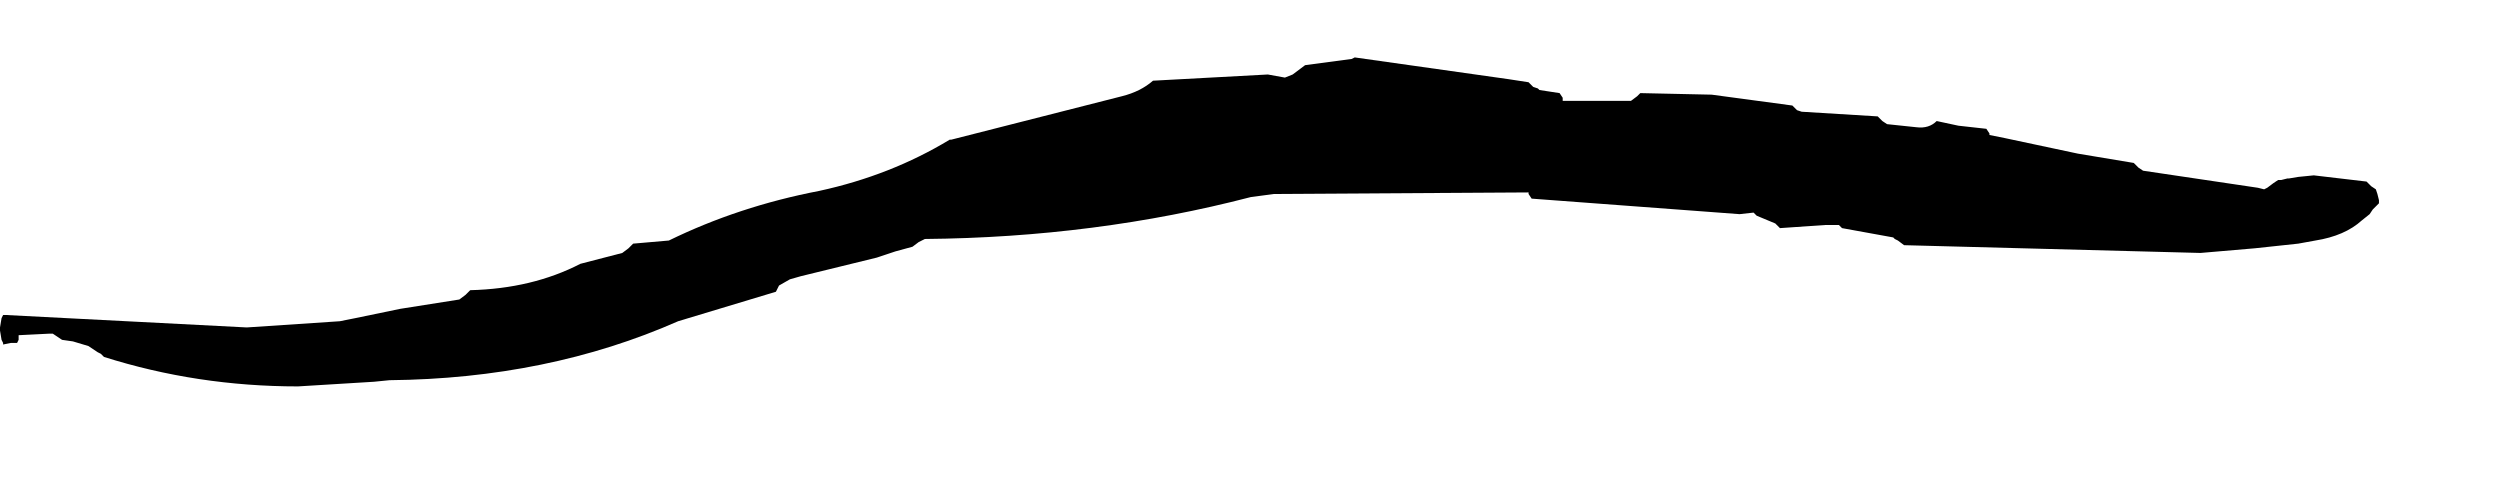 <?xml version="1.0" encoding="UTF-8" standalone="no"?>
<svg xmlns:xlink="http://www.w3.org/1999/xlink" height="15.85px" width="80.55px" xmlns="http://www.w3.org/2000/svg">
  <g transform="matrix(1.0, 0.0, 0.0, 1.0, 24.35, 28.35)">
    <path d="M-24.35 -17.8 L-24.35 -17.8 -24.35 -17.7 -24.3 -17.4 -24.25 -17.3 -24.25 -17.25 -24.0 -17.3 -23.9 -17.3 -23.8 -17.3 -23.8 -17.3 -23.75 -17.4 -23.75 -17.55 -22.75 -17.6 -22.65 -17.6 -22.35 -17.4 -22.0 -17.35 -21.5 -17.2 -21.2 -17.0 -21.1 -16.95 -21.0 -16.85 Q-18.0 -15.9 -14.75 -15.9 L-12.3 -16.05 -11.8 -16.1 Q-6.7 -16.15 -2.5 -18.0 L0.65 -18.95 0.7 -19.05 0.75 -19.15 1.1 -19.35 1.45 -19.45 3.9 -20.05 4.5 -20.25 5.05 -20.4 5.25 -20.55 5.45 -20.65 Q10.95 -20.7 15.95 -22.0 L16.7 -22.1 24.9 -22.15 24.9 -22.1 25.0 -21.95 31.7 -21.45 32.15 -21.5 32.25 -21.4 32.85 -21.15 33.0 -21.0 34.45 -21.1 34.9 -21.1 35.0 -21.0 36.65 -20.7 36.7 -20.65 36.8 -20.6 37.0 -20.45 46.55 -20.2 48.3 -20.35 49.7 -20.5 50.25 -20.6 Q51.2 -20.75 51.75 -21.25 L52.0 -21.45 52.1 -21.6 52.2 -21.7 52.3 -21.8 52.3 -21.9 52.25 -22.1 52.2 -22.25 52.05 -22.35 51.9 -22.5 Q51.05 -22.6 50.2 -22.7 L49.7 -22.65 49.4 -22.6 49.35 -22.6 49.15 -22.55 49.05 -22.55 49.05 -22.55 48.9 -22.45 48.9 -22.45 48.7 -22.3 48.6 -22.25 48.4 -22.3 44.7 -22.85 44.55 -22.95 44.4 -23.1 42.6 -23.4 40.25 -23.9 39.75 -24.0 39.75 -24.05 39.65 -24.2 38.75 -24.3 38.05 -24.45 Q37.8 -24.2 37.4 -24.25 L36.45 -24.35 36.3 -24.45 36.15 -24.6 33.7 -24.75 33.55 -24.8 33.4 -24.95 30.8 -25.3 28.5 -25.35 28.4 -25.25 28.2 -25.1 26.0 -25.1 26.0 -25.2 25.9 -25.35 25.25 -25.45 25.2 -25.5 25.05 -25.55 24.9 -25.7 24.25 -25.8 Q21.75 -26.15 19.3 -26.5 L19.2 -26.45 17.7 -26.25 17.5 -26.1 17.3 -25.95 17.05 -25.85 16.5 -25.95 12.8 -25.75 Q12.4 -25.4 11.8 -25.25 L6.3 -23.85 6.25 -23.85 Q4.35 -22.7 2.05 -22.2 -0.55 -21.7 -2.8 -20.6 L-3.95 -20.5 -4.0 -20.45 -4.1 -20.35 -4.3 -20.2 -5.65 -19.85 Q-7.2 -19.05 -9.2 -19.0 L-9.25 -18.95 -9.35 -18.85 -9.55 -18.7 -11.45 -18.4 -12.9 -18.1 -13.4 -18.0 -16.4 -17.8 -16.4 -17.8 -24.15 -18.2 -24.25 -18.2 -24.3 -18.1 -24.3 -18.1 -24.35 -17.8" fill="#000000" fill-rule="evenodd" stroke="none">
      <animate attributeName="fill" dur="2s" repeatCount="indefinite" values="#000000;#000001"/>
      <animate attributeName="fill-opacity" dur="2s" repeatCount="indefinite" values="1.0;1.0"/>
      <animate attributeName="d" dur="2s" repeatCount="indefinite" values="M-24.35 -17.8 L-24.35 -17.8 -24.35 -17.7 -24.3 -17.4 -24.25 -17.3 -24.25 -17.25 -24.0 -17.3 -23.9 -17.3 -23.8 -17.3 -23.8 -17.3 -23.75 -17.4 -23.75 -17.55 -22.75 -17.6 -22.65 -17.6 -22.35 -17.4 -22.0 -17.35 -21.5 -17.2 -21.2 -17.0 -21.1 -16.95 -21.0 -16.85 Q-18.0 -15.9 -14.75 -15.9 L-12.3 -16.05 -11.8 -16.1 Q-6.7 -16.15 -2.5 -18.0 L0.65 -18.95 0.7 -19.05 0.75 -19.15 1.1 -19.35 1.45 -19.45 3.9 -20.05 4.5 -20.25 5.05 -20.4 5.25 -20.55 5.45 -20.65 Q10.95 -20.7 15.95 -22.0 L16.7 -22.1 24.9 -22.15 24.9 -22.1 25.0 -21.95 31.7 -21.45 32.15 -21.5 32.25 -21.4 32.85 -21.15 33.0 -21.0 34.45 -21.1 34.9 -21.1 35.0 -21.0 36.65 -20.7 36.7 -20.65 36.8 -20.6 37.0 -20.45 46.55 -20.2 48.3 -20.35 49.7 -20.5 50.25 -20.6 Q51.2 -20.75 51.75 -21.25 L52.0 -21.45 52.1 -21.6 52.2 -21.7 52.3 -21.8 52.3 -21.9 52.25 -22.1 52.2 -22.25 52.05 -22.35 51.9 -22.5 Q51.05 -22.6 50.2 -22.7 L49.7 -22.65 49.4 -22.6 49.35 -22.6 49.15 -22.55 49.05 -22.55 49.05 -22.55 48.9 -22.45 48.9 -22.45 48.7 -22.3 48.6 -22.25 48.4 -22.3 44.7 -22.85 44.55 -22.95 44.4 -23.1 42.6 -23.4 40.25 -23.9 39.75 -24.0 39.75 -24.05 39.65 -24.2 38.75 -24.3 38.05 -24.45 Q37.8 -24.2 37.4 -24.25 L36.45 -24.35 36.3 -24.45 36.15 -24.6 33.7 -24.75 33.55 -24.8 33.4 -24.95 30.8 -25.3 28.5 -25.35 28.4 -25.25 28.2 -25.1 26.0 -25.1 26.0 -25.2 25.9 -25.35 25.25 -25.45 25.2 -25.5 25.05 -25.55 24.9 -25.7 24.25 -25.8 Q21.75 -26.15 19.3 -26.5 L19.2 -26.45 17.7 -26.25 17.5 -26.1 17.3 -25.95 17.05 -25.85 16.5 -25.95 12.8 -25.75 Q12.4 -25.4 11.8 -25.25 L6.3 -23.85 6.25 -23.85 Q4.35 -22.7 2.05 -22.2 -0.55 -21.7 -2.8 -20.6 L-3.95 -20.5 -4.0 -20.45 -4.1 -20.35 -4.3 -20.2 -5.65 -19.85 Q-7.2 -19.05 -9.2 -19.0 L-9.25 -18.95 -9.35 -18.85 -9.55 -18.7 -11.45 -18.4 -12.9 -18.1 -13.4 -18.0 -16.4 -17.8 -16.4 -17.8 -24.15 -18.2 -24.25 -18.2 -24.3 -18.1 -24.3 -18.1 -24.35 -17.8;M-23.65 -16.1 L-23.55 -15.8 -23.55 -15.7 -23.5 -15.55 -23.5 -15.5 -23.4 -15.5 -23.15 -15.55 -23.05 -15.6 -23.0 -15.7 -23.0 -15.8 -22.9 -15.8 -22.8 -15.8 -21.85 -15.9 -21.6 -15.75 -21.15 -15.65 -20.65 -15.5 -20.35 -15.25 -20.15 -15.05 -20.15 -15.05 -19.95 -15.05 Q-16.4 -13.85 -13.2 -13.0 L-10.7 -13.35 -10.2 -13.35 Q-5.35 -13.2 -0.55 -13.05 L2.65 -12.85 2.85 -12.85 3.05 -12.85 3.6 -12.85 3.9 -12.85 6.25 -12.65 6.8 -12.65 7.4 -12.55 7.7 -12.55 8.0 -12.55 Q13.55 -12.7 19.05 -12.85 L19.85 -12.95 28.5 -14.05 28.6 -14.05 28.7 -14.05 35.5 -15.25 36.1 -15.35 36.2 -15.35 36.8 -15.45 37.0 -15.45 38.5 -15.75 39.0 -15.85 39.1 -15.85 40.9 -16.25 40.9 -16.25 41.0 -16.25 41.2 -16.25 51.0 -18.5 52.7 -18.9 54.15 -19.15 54.75 -19.3 Q55.65 -19.6 56.15 -20.35 L56.2 -20.75 56.15 -20.95 56.1 -20.95 56.0 -21.05 55.9 -21.2 55.8 -21.2 55.6 -21.3 55.4 -21.35 55.3 -21.35 Q54.4 -21.55 53.6 -21.35 L53.1 -21.35 52.9 -21.25 52.75 -21.15 52.5 -21.0 52.45 -20.95 52.4 -20.95 52.2 -21.0 52.2 -21.0 52.2 -21.0 52.15 -21.0 51.95 -21.05 48.3 -22.3 48.1 -22.4 47.9 -22.5 46.25 -23.05 44.0 -23.85 44.0 -23.85 44.0 -23.85 44.0 -23.85 43.05 -24.2 42.25 -24.45 Q41.8 -24.6 41.35 -24.7 L40.35 -25.0 40.15 -25.1 40.05 -25.1 37.5 -25.8 37.3 -25.85 37.2 -25.85 34.25 -26.45 32.95 -26.95 32.75 -27.05 32.3 -27.25 29.95 -27.9 29.85 -27.9 29.65 -27.95 28.95 -28.05 28.85 -28.05 28.65 -28.05 28.55 -28.05 27.85 -28.15 Q25.3 -28.45 22.4 -28.25 L22.3 -28.25 20.7 -28.1 20.2 -28.0 19.9 -28.0 19.45 -27.9 18.8 -27.8 15.1 -27.1 Q14.45 -26.95 13.8 -26.8 L8.3 -25.2 8.3 -25.2 Q6.1 -24.4 3.9 -23.65 1.45 -22.65 -0.95 -21.65 L-2.15 -21.15 -2.15 -21.15 -2.35 -21.05 -2.75 -20.85 -3.95 -20.35 Q-5.7 -19.5 -7.4 -18.7 L-7.4 -18.7 -7.6 -18.6 -8.0 -18.4 -9.9 -17.45 -11.2 -16.75 -11.7 -16.45 -15.15 -16.1 -15.35 -16.1 -23.5 -16.55 -23.55 -16.45 -23.55 -16.45 -23.55 -16.4 -23.65 -16.1"/>
    </path>
    <path d="M-24.35 -17.8 L-24.3 -18.1 -24.3 -18.1 -24.25 -18.2 -24.15 -18.2 -16.4 -17.8 -16.4 -17.8 -13.4 -18.0 -12.9 -18.1 -11.45 -18.4 -9.55 -18.7 -9.35 -18.85 -9.25 -18.95 -9.2 -19.0 Q-7.2 -19.05 -5.65 -19.85 L-4.3 -20.2 -4.1 -20.35 -4.0 -20.45 -3.95 -20.5 -2.8 -20.6 Q-0.55 -21.7 2.05 -22.2 4.35 -22.7 6.25 -23.85 L6.3 -23.85 11.8 -25.25 Q12.4 -25.4 12.8 -25.75 L16.5 -25.95 17.05 -25.85 17.3 -25.95 17.5 -26.1 17.7 -26.25 19.2 -26.45 19.3 -26.5 Q21.75 -26.15 24.25 -25.8 L24.9 -25.7 25.05 -25.55 25.2 -25.5 25.25 -25.45 25.9 -25.35 26.0 -25.2 26.0 -25.1 28.2 -25.1 28.4 -25.25 28.5 -25.35 30.8 -25.3 33.4 -24.95 33.55 -24.8 33.7 -24.75 36.15 -24.6 36.3 -24.45 36.45 -24.35 37.4 -24.25 Q37.8 -24.2 38.05 -24.45 L38.75 -24.3 39.65 -24.2 39.75 -24.05 39.75 -24.0 40.25 -23.9 42.6 -23.4 44.4 -23.1 44.55 -22.95 44.7 -22.85 48.4 -22.3 48.6 -22.25 48.7 -22.3 48.9 -22.45 48.9 -22.45 49.05 -22.55 49.05 -22.55 49.15 -22.55 49.35 -22.6 49.4 -22.6 49.7 -22.65 50.2 -22.7 Q51.05 -22.6 51.9 -22.5 L52.05 -22.35 52.2 -22.25 52.25 -22.1 52.3 -21.9 52.3 -21.8 52.2 -21.7 52.1 -21.6 52.0 -21.45 51.75 -21.25 Q51.2 -20.75 50.25 -20.6 L49.7 -20.5 48.3 -20.35 46.55 -20.2 37.0 -20.45 36.8 -20.6 36.7 -20.65 36.65 -20.7 35.0 -21.0 34.9 -21.1 34.45 -21.1 33.0 -21.0 32.85 -21.15 32.25 -21.4 32.15 -21.5 31.7 -21.45 25.0 -21.95 24.9 -22.1 24.9 -22.15 16.7 -22.1 15.95 -22.0 Q10.95 -20.7 5.45 -20.65 L5.25 -20.55 5.05 -20.4 4.5 -20.25 3.9 -20.05 1.45 -19.45 1.1 -19.35 0.75 -19.15 0.7 -19.05 0.65 -18.95 -2.5 -18.0 Q-6.7 -16.15 -11.8 -16.1 L-12.3 -16.05 -14.75 -15.9 Q-18.0 -15.9 -21.0 -16.85 L-21.1 -16.95 -21.2 -17.0 -21.5 -17.2 -22.0 -17.35 -22.35 -17.4 -22.65 -17.6 -22.75 -17.6 -23.75 -17.55 -23.75 -17.4 -23.8 -17.3 -23.8 -17.3 -23.9 -17.3 -24.0 -17.3 -24.25 -17.25 -24.25 -17.3 -24.3 -17.4 -24.35 -17.7 -24.35 -17.8 -24.35 -17.8" fill="none" stroke="#000000" stroke-linecap="round" stroke-linejoin="round" stroke-opacity="0.0" stroke-width="1.0">
      <animate attributeName="stroke" dur="2s" repeatCount="indefinite" values="#000000;#000001"/>
      <animate attributeName="stroke-width" dur="2s" repeatCount="indefinite" values="0.0;0.0"/>
      <animate attributeName="fill-opacity" dur="2s" repeatCount="indefinite" values="0.0;0.0"/>
      <animate attributeName="d" dur="2s" repeatCount="indefinite" values="M-24.35 -17.8 L-24.3 -18.1 -24.3 -18.1 -24.25 -18.2 -24.15 -18.2 -16.4 -17.8 -16.4 -17.8 -13.4 -18.0 -12.9 -18.1 -11.45 -18.4 -9.55 -18.7 -9.35 -18.85 -9.25 -18.95 -9.2 -19.0 Q-7.2 -19.05 -5.65 -19.85 L-4.3 -20.2 -4.1 -20.35 -4.0 -20.45 -3.95 -20.5 -2.8 -20.6 Q-0.55 -21.7 2.05 -22.2 4.35 -22.7 6.25 -23.85 L6.3 -23.85 11.8 -25.25 Q12.4 -25.4 12.8 -25.75 L16.5 -25.95 17.05 -25.85 17.3 -25.95 17.5 -26.1 17.7 -26.25 19.2 -26.45 19.3 -26.5 Q21.75 -26.15 24.25 -25.8 L24.9 -25.7 25.05 -25.55 25.2 -25.5 25.25 -25.45 25.9 -25.35 26.0 -25.2 26.0 -25.1 28.2 -25.1 28.4 -25.25 28.5 -25.35 30.8 -25.3 33.4 -24.95 33.55 -24.8 33.7 -24.75 36.15 -24.6 36.3 -24.45 36.45 -24.35 37.4 -24.25 Q37.8 -24.2 38.05 -24.45 L38.75 -24.3 39.65 -24.2 39.75 -24.05 39.75 -24.0 40.25 -23.9 42.6 -23.4 44.4 -23.1 44.55 -22.95 44.7 -22.85 48.4 -22.3 48.6 -22.25 48.7 -22.3 48.9 -22.45 48.9 -22.45 49.05 -22.55 49.05 -22.55 49.15 -22.55 49.35 -22.6 49.4 -22.6 49.7 -22.65 50.2 -22.7 Q51.05 -22.6 51.9 -22.5 L52.05 -22.35 52.2 -22.25 52.25 -22.1 52.3 -21.9 52.3 -21.8 52.2 -21.7 52.1 -21.6 52.0 -21.45 51.75 -21.25 Q51.2 -20.75 50.25 -20.6 L49.7 -20.5 48.3 -20.35 46.55 -20.2 37.0 -20.45 36.8 -20.6 36.7 -20.65 36.65 -20.7 35.0 -21.0 34.9 -21.1 34.45 -21.1 33.0 -21.0 32.85 -21.15 32.25 -21.4 32.15 -21.5 31.7 -21.45 25.0 -21.95 24.9 -22.1 24.9 -22.15 16.7 -22.1 15.95 -22.0 Q10.95 -20.7 5.45 -20.65 L5.25 -20.55 5.05 -20.4 4.5 -20.25 3.9 -20.05 1.45 -19.45 1.1 -19.35 0.75 -19.15 0.7 -19.05 0.65 -18.95 -2.5 -18.0 Q-6.7 -16.15 -11.8 -16.1 L-12.3 -16.05 -14.75 -15.9 Q-18.0 -15.9 -21.0 -16.85 L-21.1 -16.95 -21.2 -17.0 -21.5 -17.2 -22.0 -17.35 -22.35 -17.4 -22.65 -17.6 -22.75 -17.6 -23.75 -17.55 -23.75 -17.4 -23.8 -17.3 -23.8 -17.3 -23.9 -17.3 -24.0 -17.3 -24.25 -17.25 -24.25 -17.3 -24.3 -17.4 -24.35 -17.7 -24.35 -17.8 -24.35 -17.8;M-23.65 -16.1 L-23.55 -16.4 -23.55 -16.45 -23.55 -16.45 -23.5 -16.55 -15.35 -16.1 -15.15 -16.1 -11.7 -16.45 -11.2 -16.75 -9.9 -17.45 -8.0 -18.4 -7.6 -18.6 -7.4 -18.7 -7.4 -18.7 Q-5.7 -19.5 -3.95 -20.35 L-2.75 -20.85 -2.35 -21.05 -2.15 -21.15 -2.15 -21.15 -0.95 -21.65 Q1.45 -22.65 3.9 -23.65 6.1 -24.4 8.3 -25.2 L8.3 -25.2 13.8 -26.8 Q14.45 -26.95 15.1 -27.1 L18.8 -27.8 19.45 -27.9 19.9 -28.0 20.2 -28.0 20.7 -28.1 22.3 -28.25 22.4 -28.25 Q25.3 -28.45 27.85 -28.15 L28.55 -28.05 28.65 -28.05 28.85 -28.05 28.95 -28.05 29.65 -27.95 29.85 -27.9 29.95 -27.9 32.3 -27.25 32.75 -27.05 32.95 -26.95 34.25 -26.45 37.2 -25.85 37.3 -25.85 37.5 -25.8 40.05 -25.1 40.15 -25.1 40.35 -25.0 41.35 -24.7 Q41.8 -24.6 42.25 -24.45 L43.05 -24.2 44.0 -23.85 44.0 -23.85 44.0 -23.85 44.0 -23.85 46.25 -23.05 47.9 -22.5 48.1 -22.4 48.3 -22.3 51.95 -21.05 52.15 -21.0 52.2 -21.0 52.2 -21.0 52.2 -21.0 52.4 -20.95 52.45 -20.95 52.5 -21.0 52.75 -21.15 52.9 -21.25 53.1 -21.35 53.6 -21.35 Q54.4 -21.55 55.3 -21.35 L55.4 -21.35 55.6 -21.3 55.8 -21.2 55.9 -21.2 56.0 -21.05 56.1 -20.95 56.15 -20.95 56.2 -20.75 56.15 -20.35 Q55.65 -19.6 54.75 -19.3 L54.15 -19.15 52.7 -18.9 51.0 -18.5 41.2 -16.25 41.0 -16.25 40.9 -16.25 40.9 -16.25 39.1 -15.85 39.0 -15.85 38.5 -15.75 37.0 -15.45 36.8 -15.45 36.2 -15.35 36.1 -15.35 35.5 -15.25 28.7 -14.05 28.6 -14.05 28.5 -14.05 19.85 -12.95 19.05 -12.85 Q13.55 -12.7 8.0 -12.55 L7.7 -12.55 7.4 -12.55 6.8 -12.65 6.25 -12.65 3.9 -12.85 3.6 -12.85 3.05 -12.85 2.85 -12.85 2.65 -12.85 -0.55 -13.05 Q-5.35 -13.2 -10.2 -13.35 L-10.7 -13.35 -13.2 -13.0 Q-16.4 -13.85 -19.95 -15.05 L-20.15 -15.05 -20.15 -15.05 -20.35 -15.25 -20.65 -15.5 -21.15 -15.65 -21.6 -15.75 -21.85 -15.9 -22.8 -15.8 -22.9 -15.8 -23.0 -15.8 -23.0 -15.7 -23.05 -15.6 -23.15 -15.55 -23.4 -15.5 -23.5 -15.5 -23.5 -15.55 -23.55 -15.7 -23.55 -15.8 -23.65 -16.1"/>
    </path>
  </g>
</svg>
